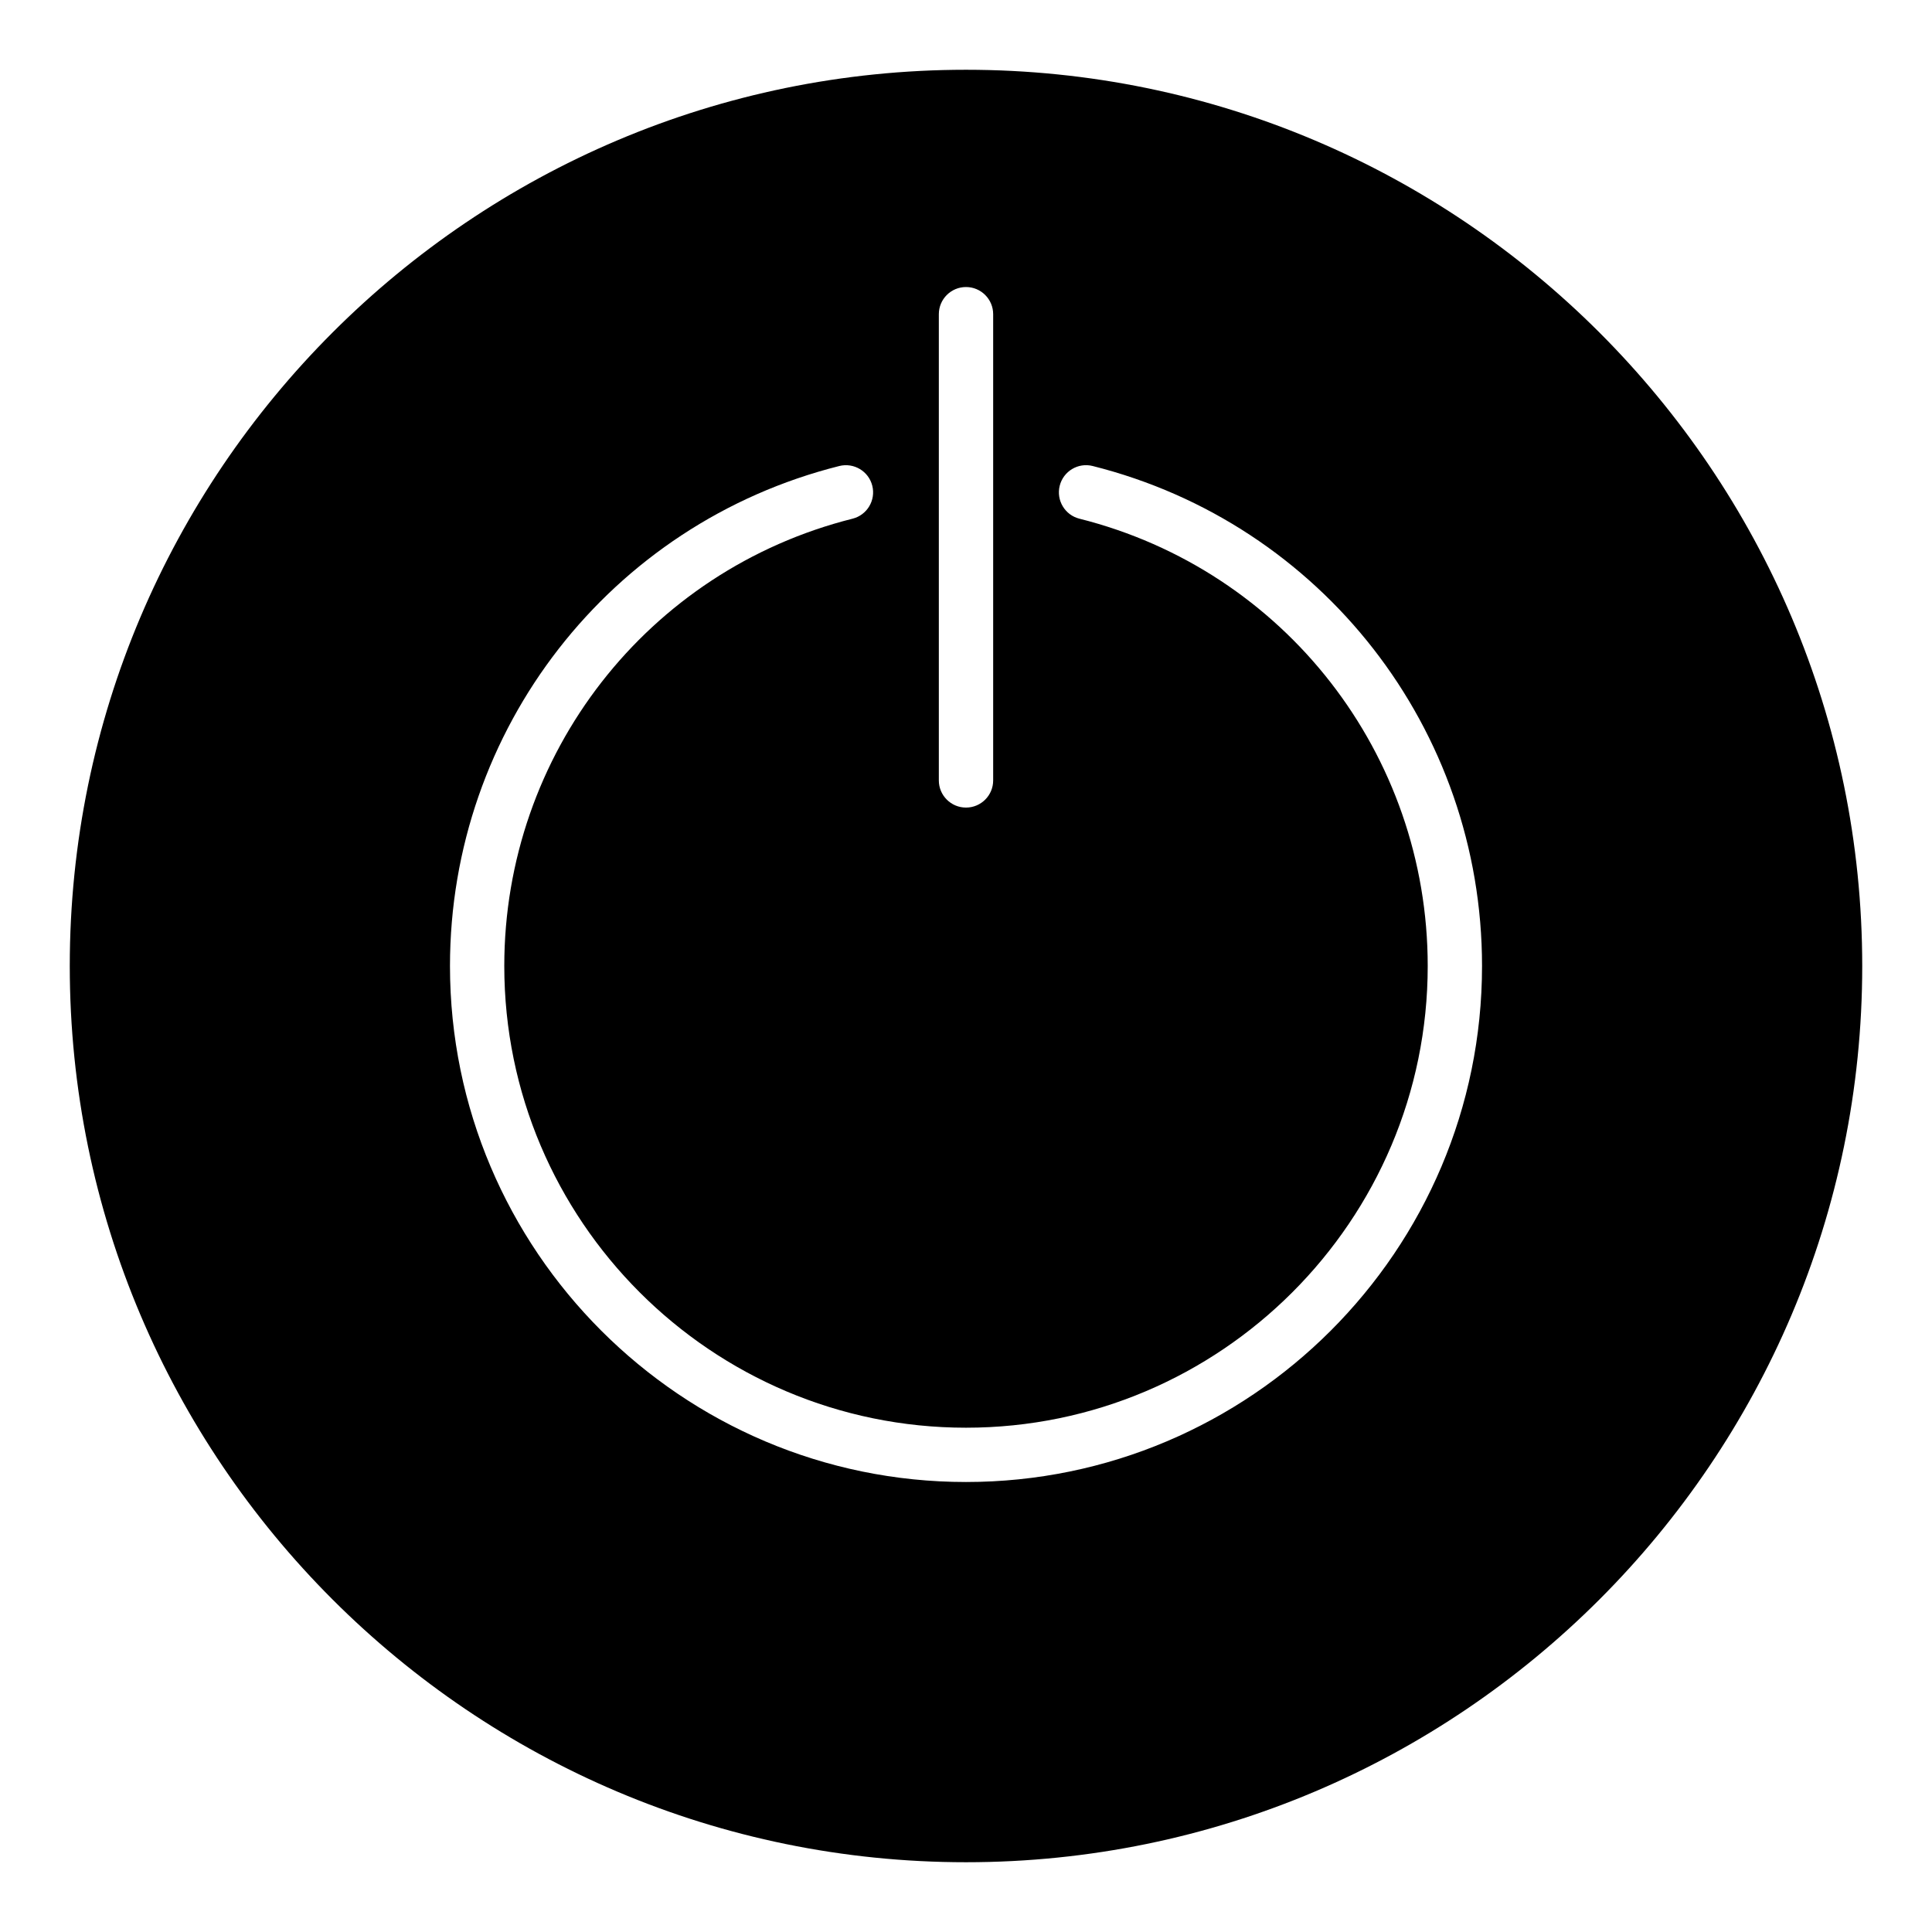 <?xml version="1.0" encoding="UTF-8"?>
<!-- Uploaded to: SVG Repo, www.svgrepo.com, Generator: SVG Repo Mixer Tools -->
<svg fill="#000000" width="800px" height="800px" version="1.1" viewBox="144 144 512 512" xmlns="http://www.w3.org/2000/svg">
 <path d="m400 162.49c-130.99 0-237.51 106.52-237.51 237.51s106.52 237.51 237.51 237.51 237.51-106.52 237.51-237.51c-0.004-130.99-106.52-237.51-237.51-237.51zm-7.199 64.777c0-3.977 3.223-7.199 7.199-7.199s7.199 3.223 7.199 7.199v123.55c0 3.977-3.223 7.199-7.199 7.199s-7.199-3.223-7.199-7.199zm7.199 309.48c-75.402 0-136.75-61.344-136.75-136.75 0-62.746 42.43-117.24 103.18-132.5 3.836-0.957 7.766 1.367 8.734 5.227 0.969 3.856-1.371 7.766-5.227 8.734-54.344 13.656-92.297 62.402-92.297 118.54 0 67.469 54.887 122.36 122.36 122.36s122.36-54.887 122.36-122.36c0-56.137-37.953-104.88-92.301-118.54-3.852-0.965-6.191-4.879-5.223-8.734 0.969-3.859 4.887-6.199 8.738-5.227 60.746 15.266 103.18 69.75 103.18 132.5 0 75.402-61.344 136.75-136.75 136.75z"/>
</svg>
